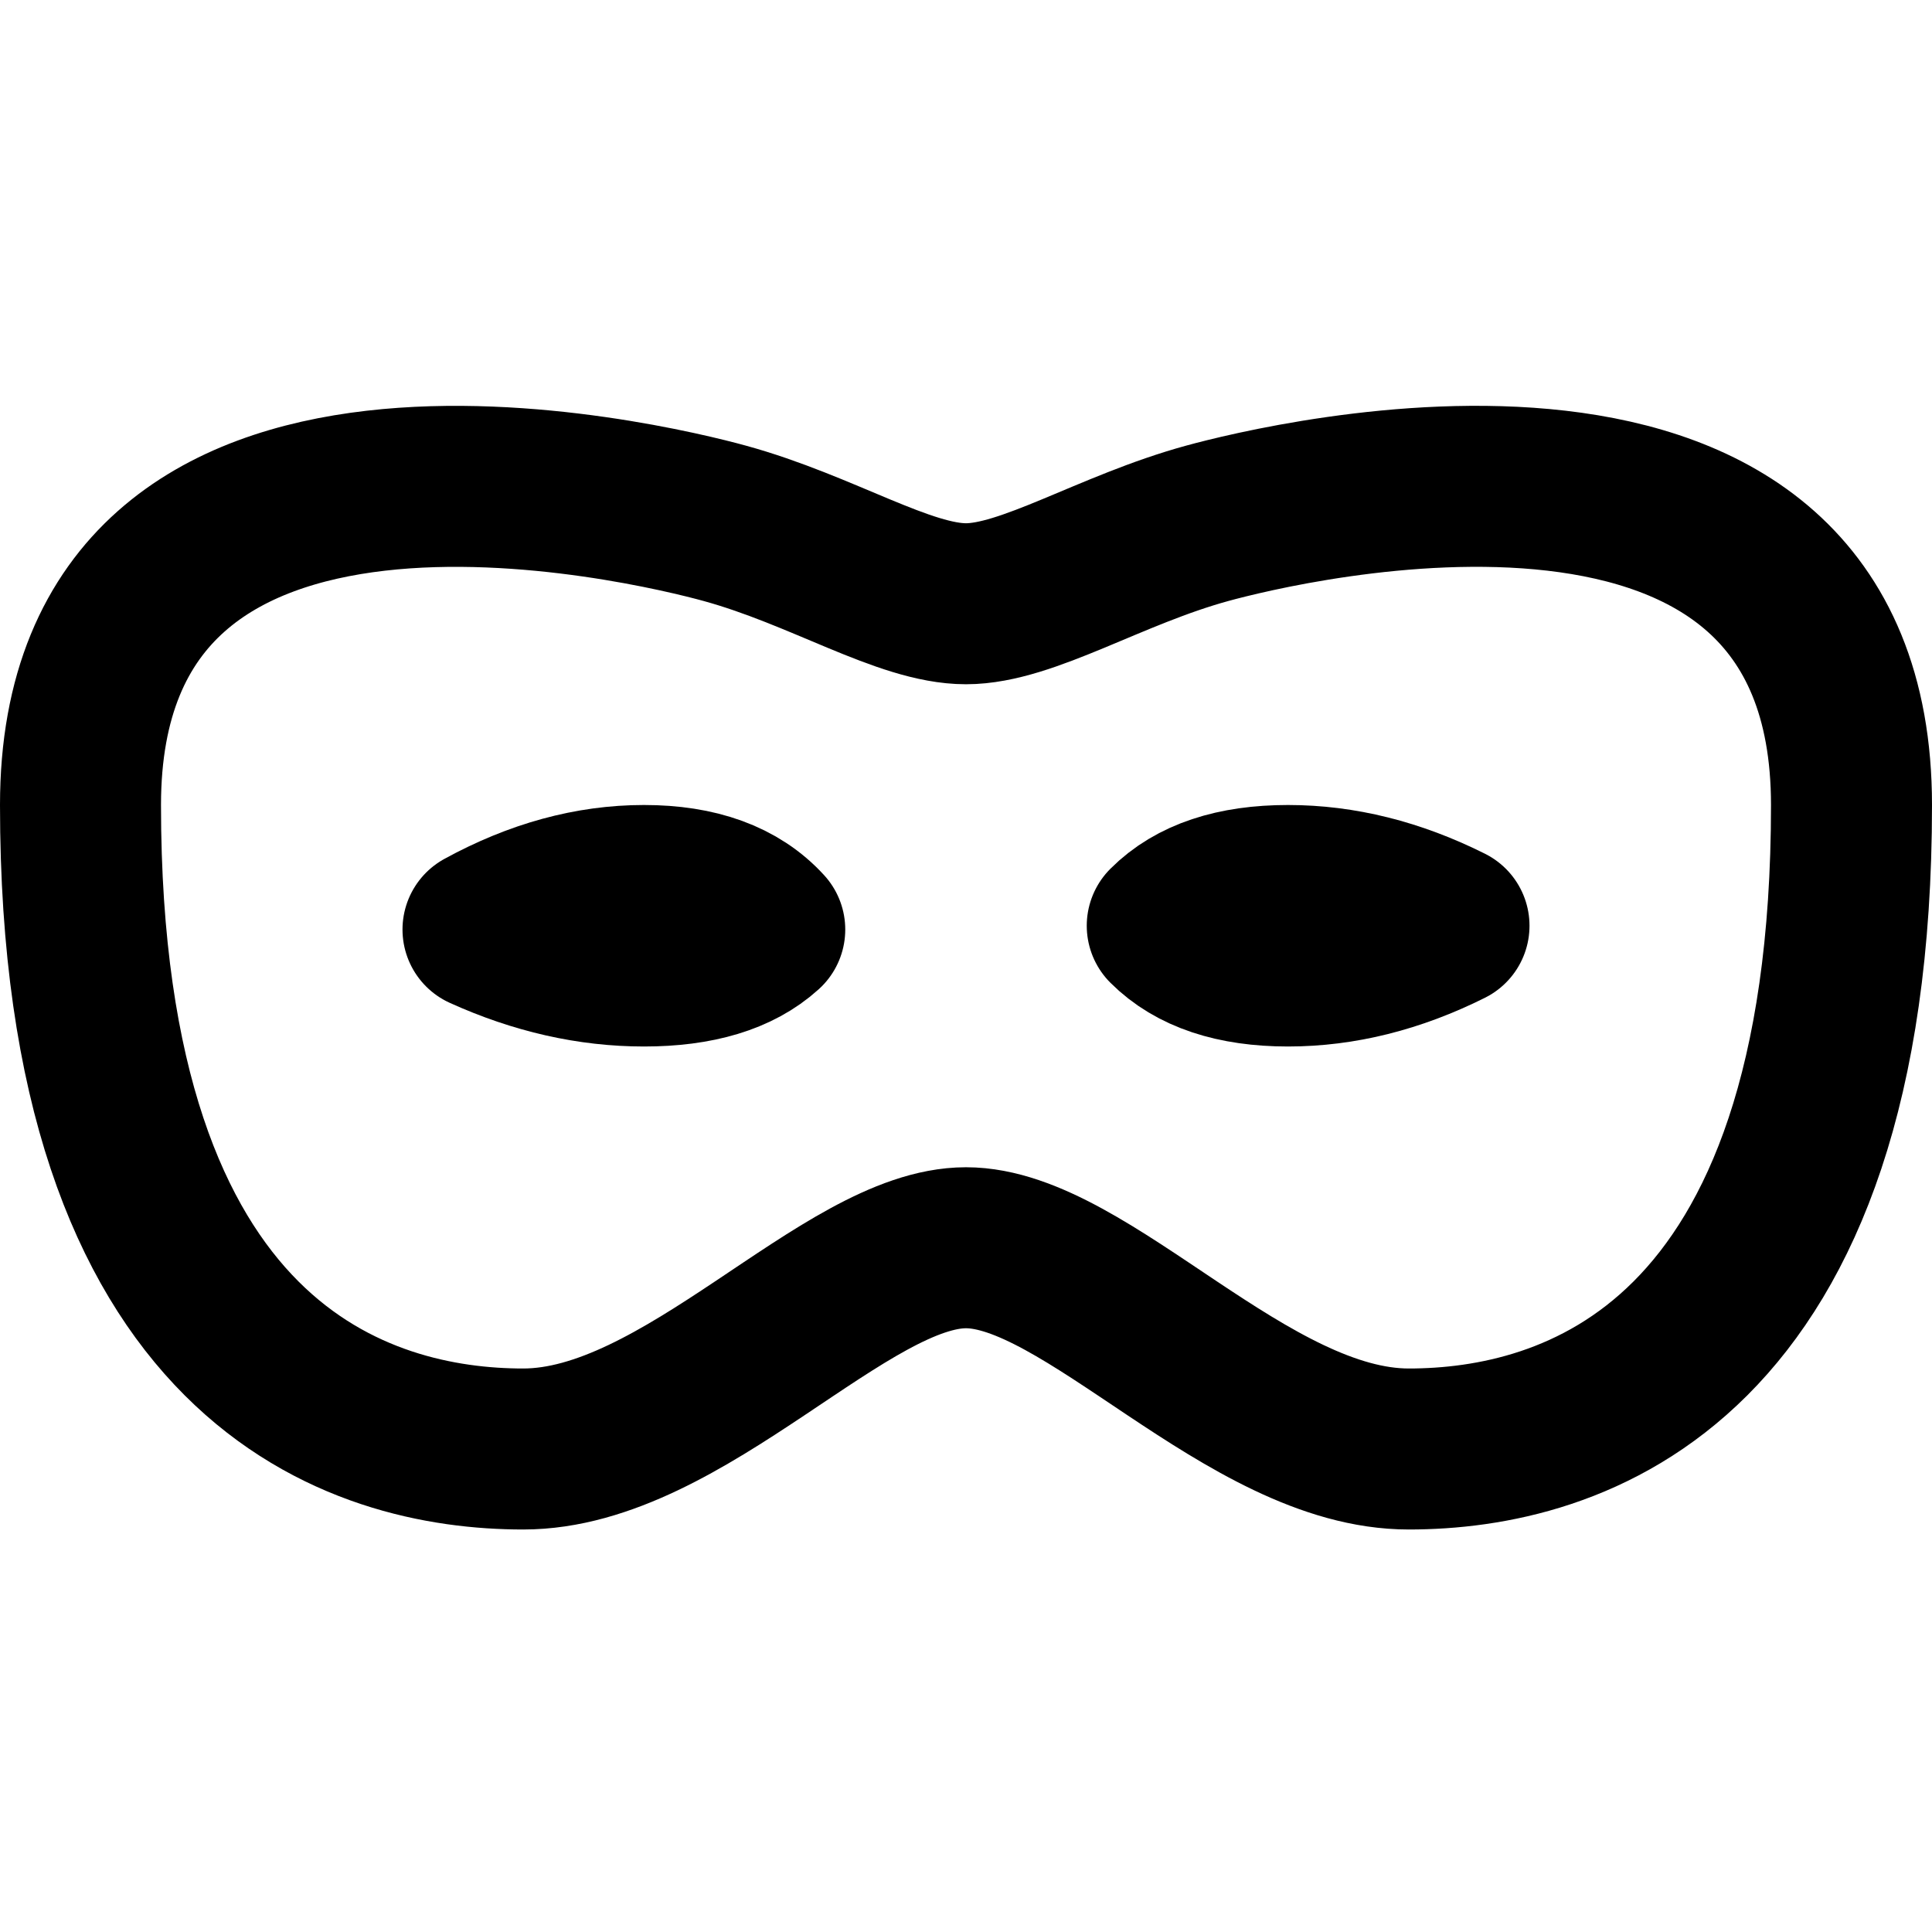 <svg width="24px" height="24px" viewBox="0 0 24 24" xmlns="http://www.w3.org/2000/svg">
    <g stroke="none" stroke-width="1" fill="none" fill-rule="evenodd">
        <g transform="translate(1, 6.041)" stroke="#000000" stroke-width="2">
            <path d="M8,0.459 C9.215,0.792 10.23,1.459 11,1.459 C11.765,1.459 12.796,0.788 14,0.459 C14.894,0.214 22,-1.541 22,3.959 C22,10.959 18.5,11.959 16.5,11.959 C14.5,11.959 12.5,9.459 11,9.459 C9.5,9.459 7.5,11.959 5.5,11.959 C3.5,11.959 -1.77635684e-15,10.959 -1.77635684e-15,3.959 C-1.77635684e-15,-1.541 7.112,0.215 8,0.459 Z"></path>
            <path d="M13.5,5.459 C13.833,5.125 14.333,4.959 15,4.959 C15.667,4.959 16.333,5.125 17,5.459 C16.333,5.792 15.667,5.959 15,5.959 C14.333,5.959 13.833,5.792 13.5,5.459 Z" stroke-linecap="round" stroke-linejoin="round"></path>
            <path d="M5,5.506 C5.667,5.141 6.333,4.959 7,4.959 C7.667,4.959 8.167,5.141 8.5,5.506 C8.167,5.808 7.667,5.959 7,5.959 C6.333,5.959 5.667,5.808 5,5.506 Z" stroke-linecap="round" stroke-linejoin="round"></path>
        </g>
    </g>
</svg>